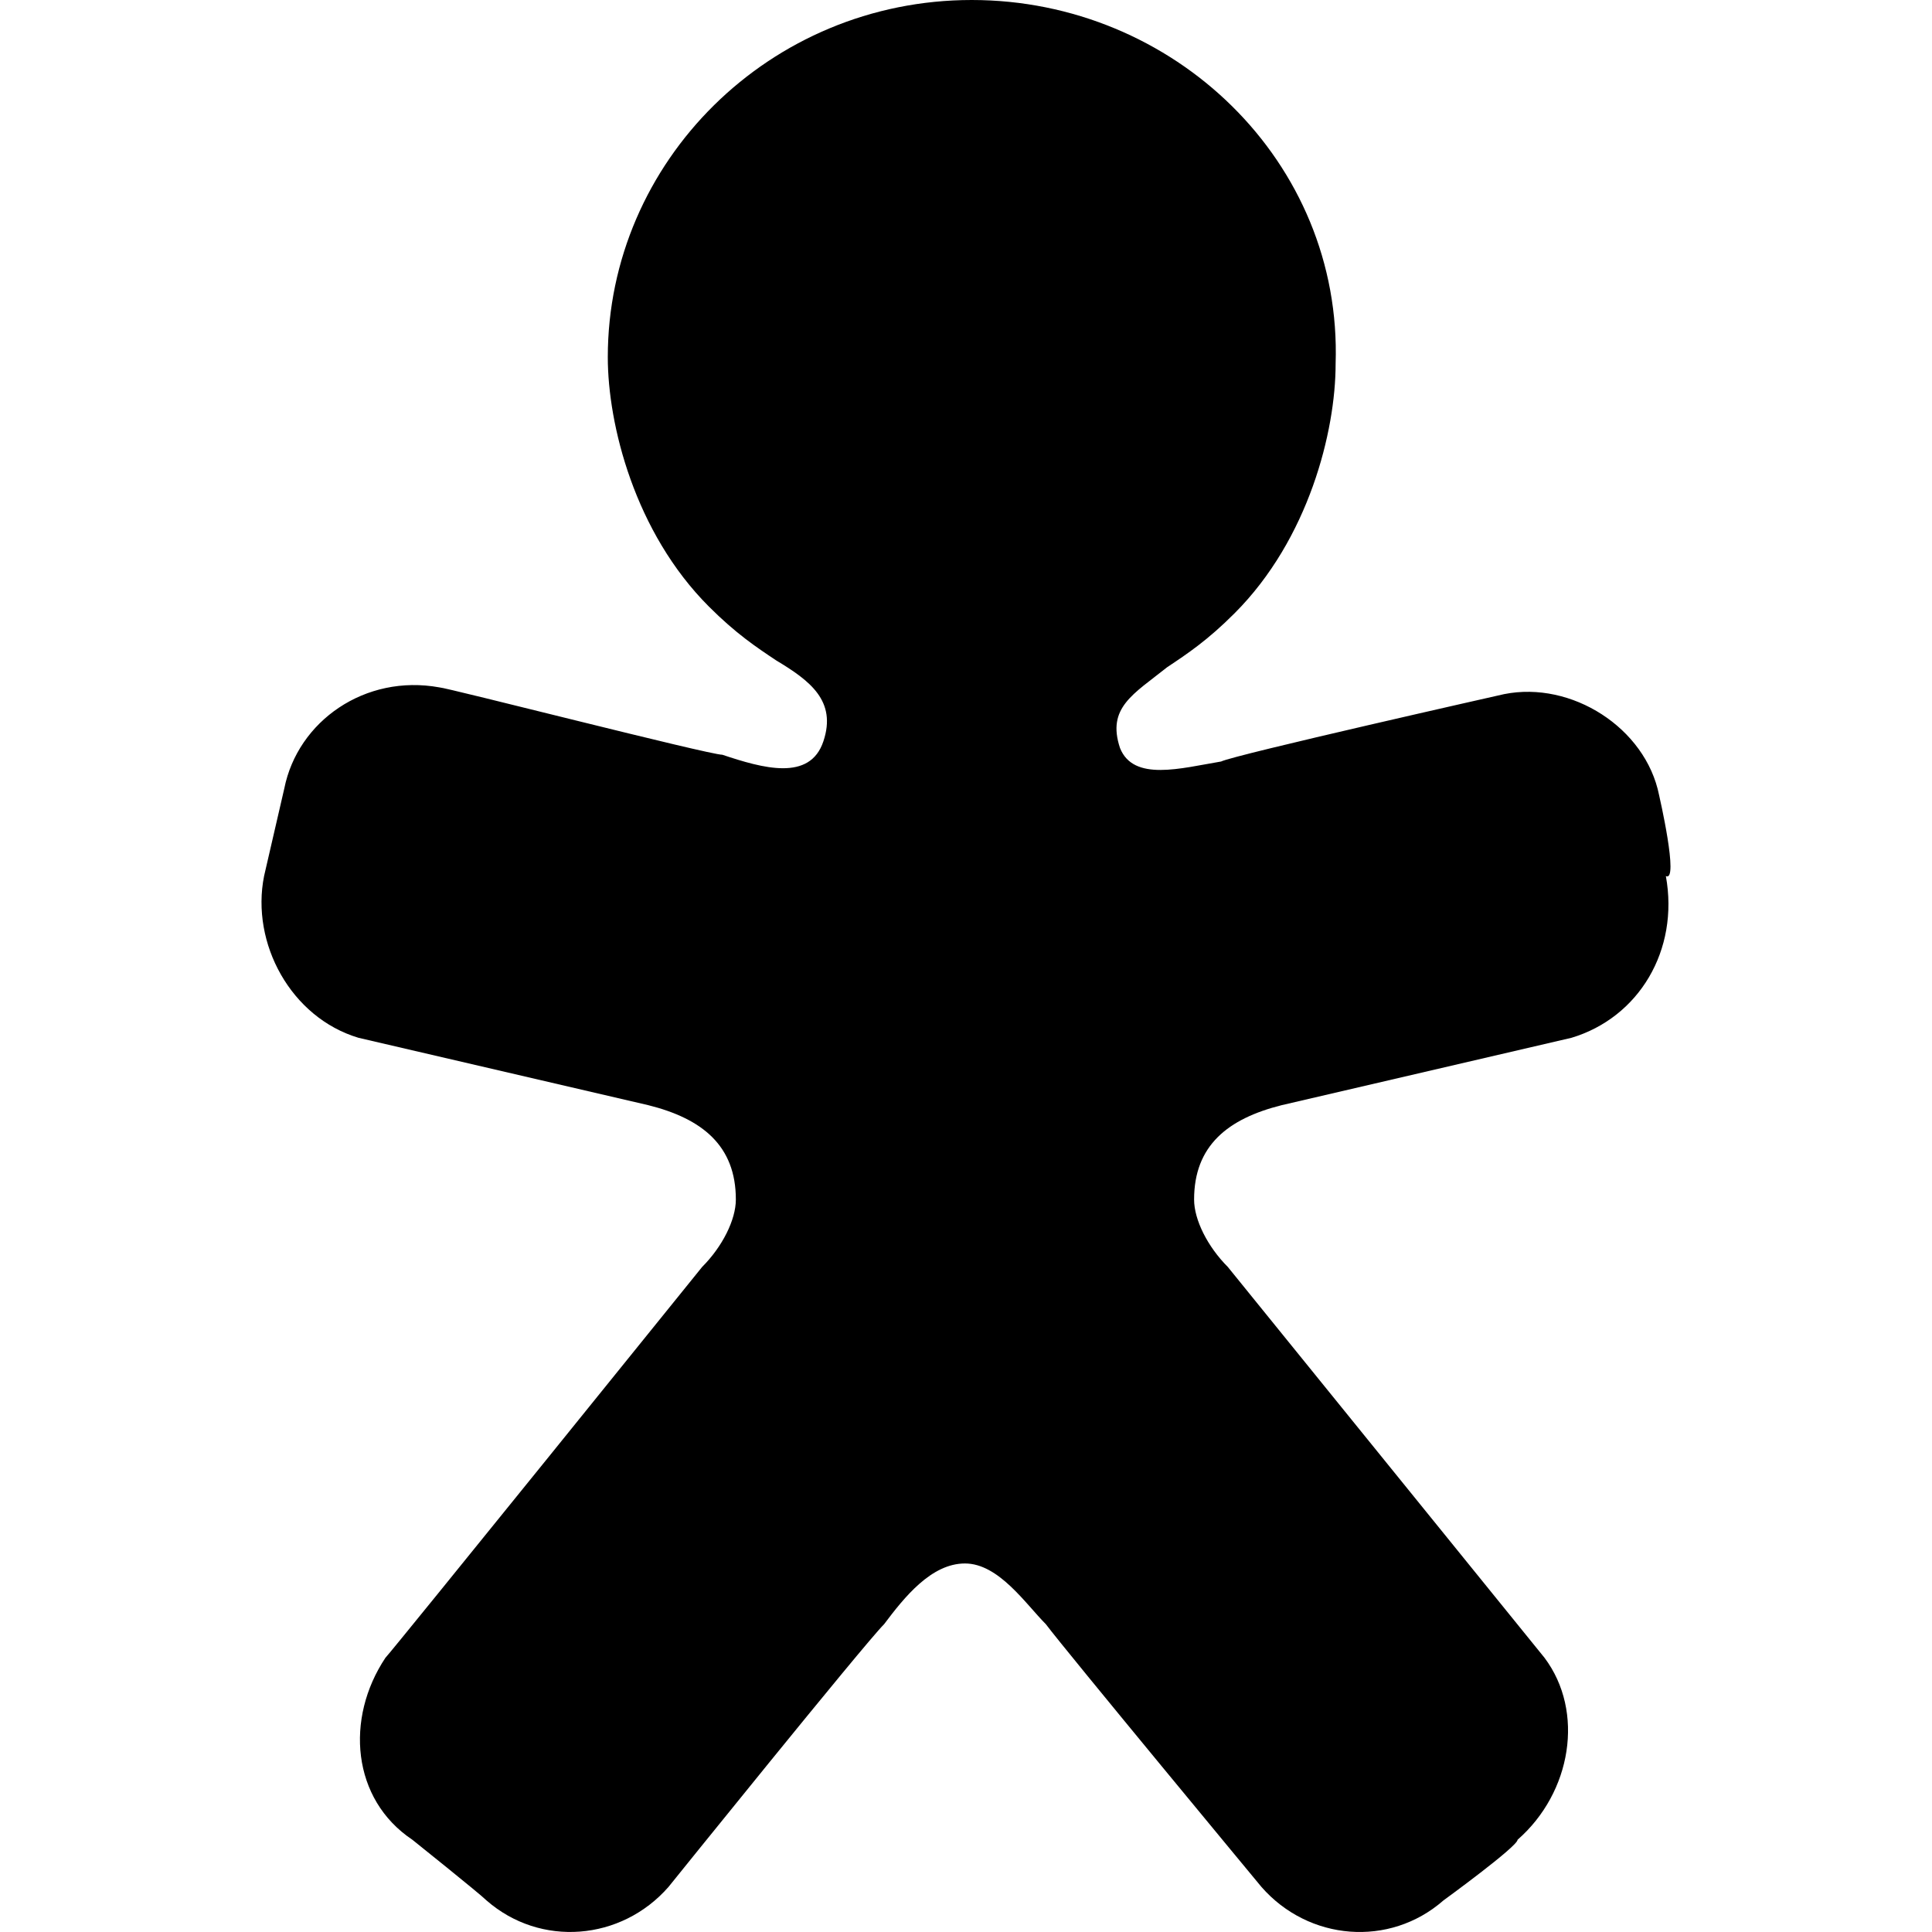 <?xml version="1.0" encoding="UTF-8" standalone="no"?>
<svg data-id="vivo-play" viewBox="0 0 32 32" class="logo--XnDQv" version="1.1" id="svg1" width="32" height="32" xmlns="http://www.w3.org/2000/svg" xmlns:svg="http://www.w3.org/2000/svg">
  <defs id="defs1" />
  <path d="m 27.48,13.171 c -0.223,-1.116 -1.451,-1.898 -2.567,-1.674 0,0 -4.465,1.005 -4.688,1.116 -0.67,0.112 -1.451,0.335 -1.674,-0.223 -0.223,-0.67 0.223,-0.893 0.781,-1.339 0.335,-0.223 0.67,-0.446 1.116,-0.893 C 21.676,8.93 22.122,7.144 22.122,6.028 22.234,2.679 19.443,0 16.095,0 12.746,0 10.067,2.679 10.067,5.916 c 0,1.116 0.446,2.902 1.674,4.13 0.446,0.446 0.781,0.67 1.116,0.893 0.558,0.335 1.005,0.67 0.781,1.339 -0.223,0.67 -1.005,0.446 -1.674,0.223 -0.223,0 -4.577,-1.116 -4.688,-1.116 -1.228,-0.223 -2.344,0.558 -2.567,1.674 l -0.335,1.451 c -0.223,1.116 0.446,2.344 1.563,2.679 l 4.8,1.116 c 0.893,0.223 1.451,0.67 1.451,1.563 0,0.335 -0.223,0.781 -0.558,1.116 0,0 -5.135,6.362 -5.246,6.474 -0.67,1.005 -0.558,2.344 0.446,3.014 0,0 1.116,0.893 1.228,1.005 0.893,0.781 2.232,0.67 3.014,-0.223 0,0 3.237,-4.018 3.572,-4.353 0.335,-0.446 0.781,-1.005 1.339,-1.005 0.558,0 1.005,0.67 1.339,1.005 0.335,0.446 3.572,4.353 3.572,4.353 0.781,0.893 2.121,1.005 3.014,0.223 0,0 1.228,-0.893 1.228,-1.005 0.893,-0.781 1.116,-2.121 0.446,-3.014 l -5.246,-6.474 c -0.335,-0.335 -0.558,-0.781 -0.558,-1.116 0,-0.893 0.558,-1.339 1.451,-1.563 l 4.8,-1.116 c 1.116,-0.335 1.786,-1.451 1.563,-2.679 0.223,0.112 -0.112,-1.339 -0.112,-1.339" id="path7" style="stroke-width:1.116" />
</svg>
